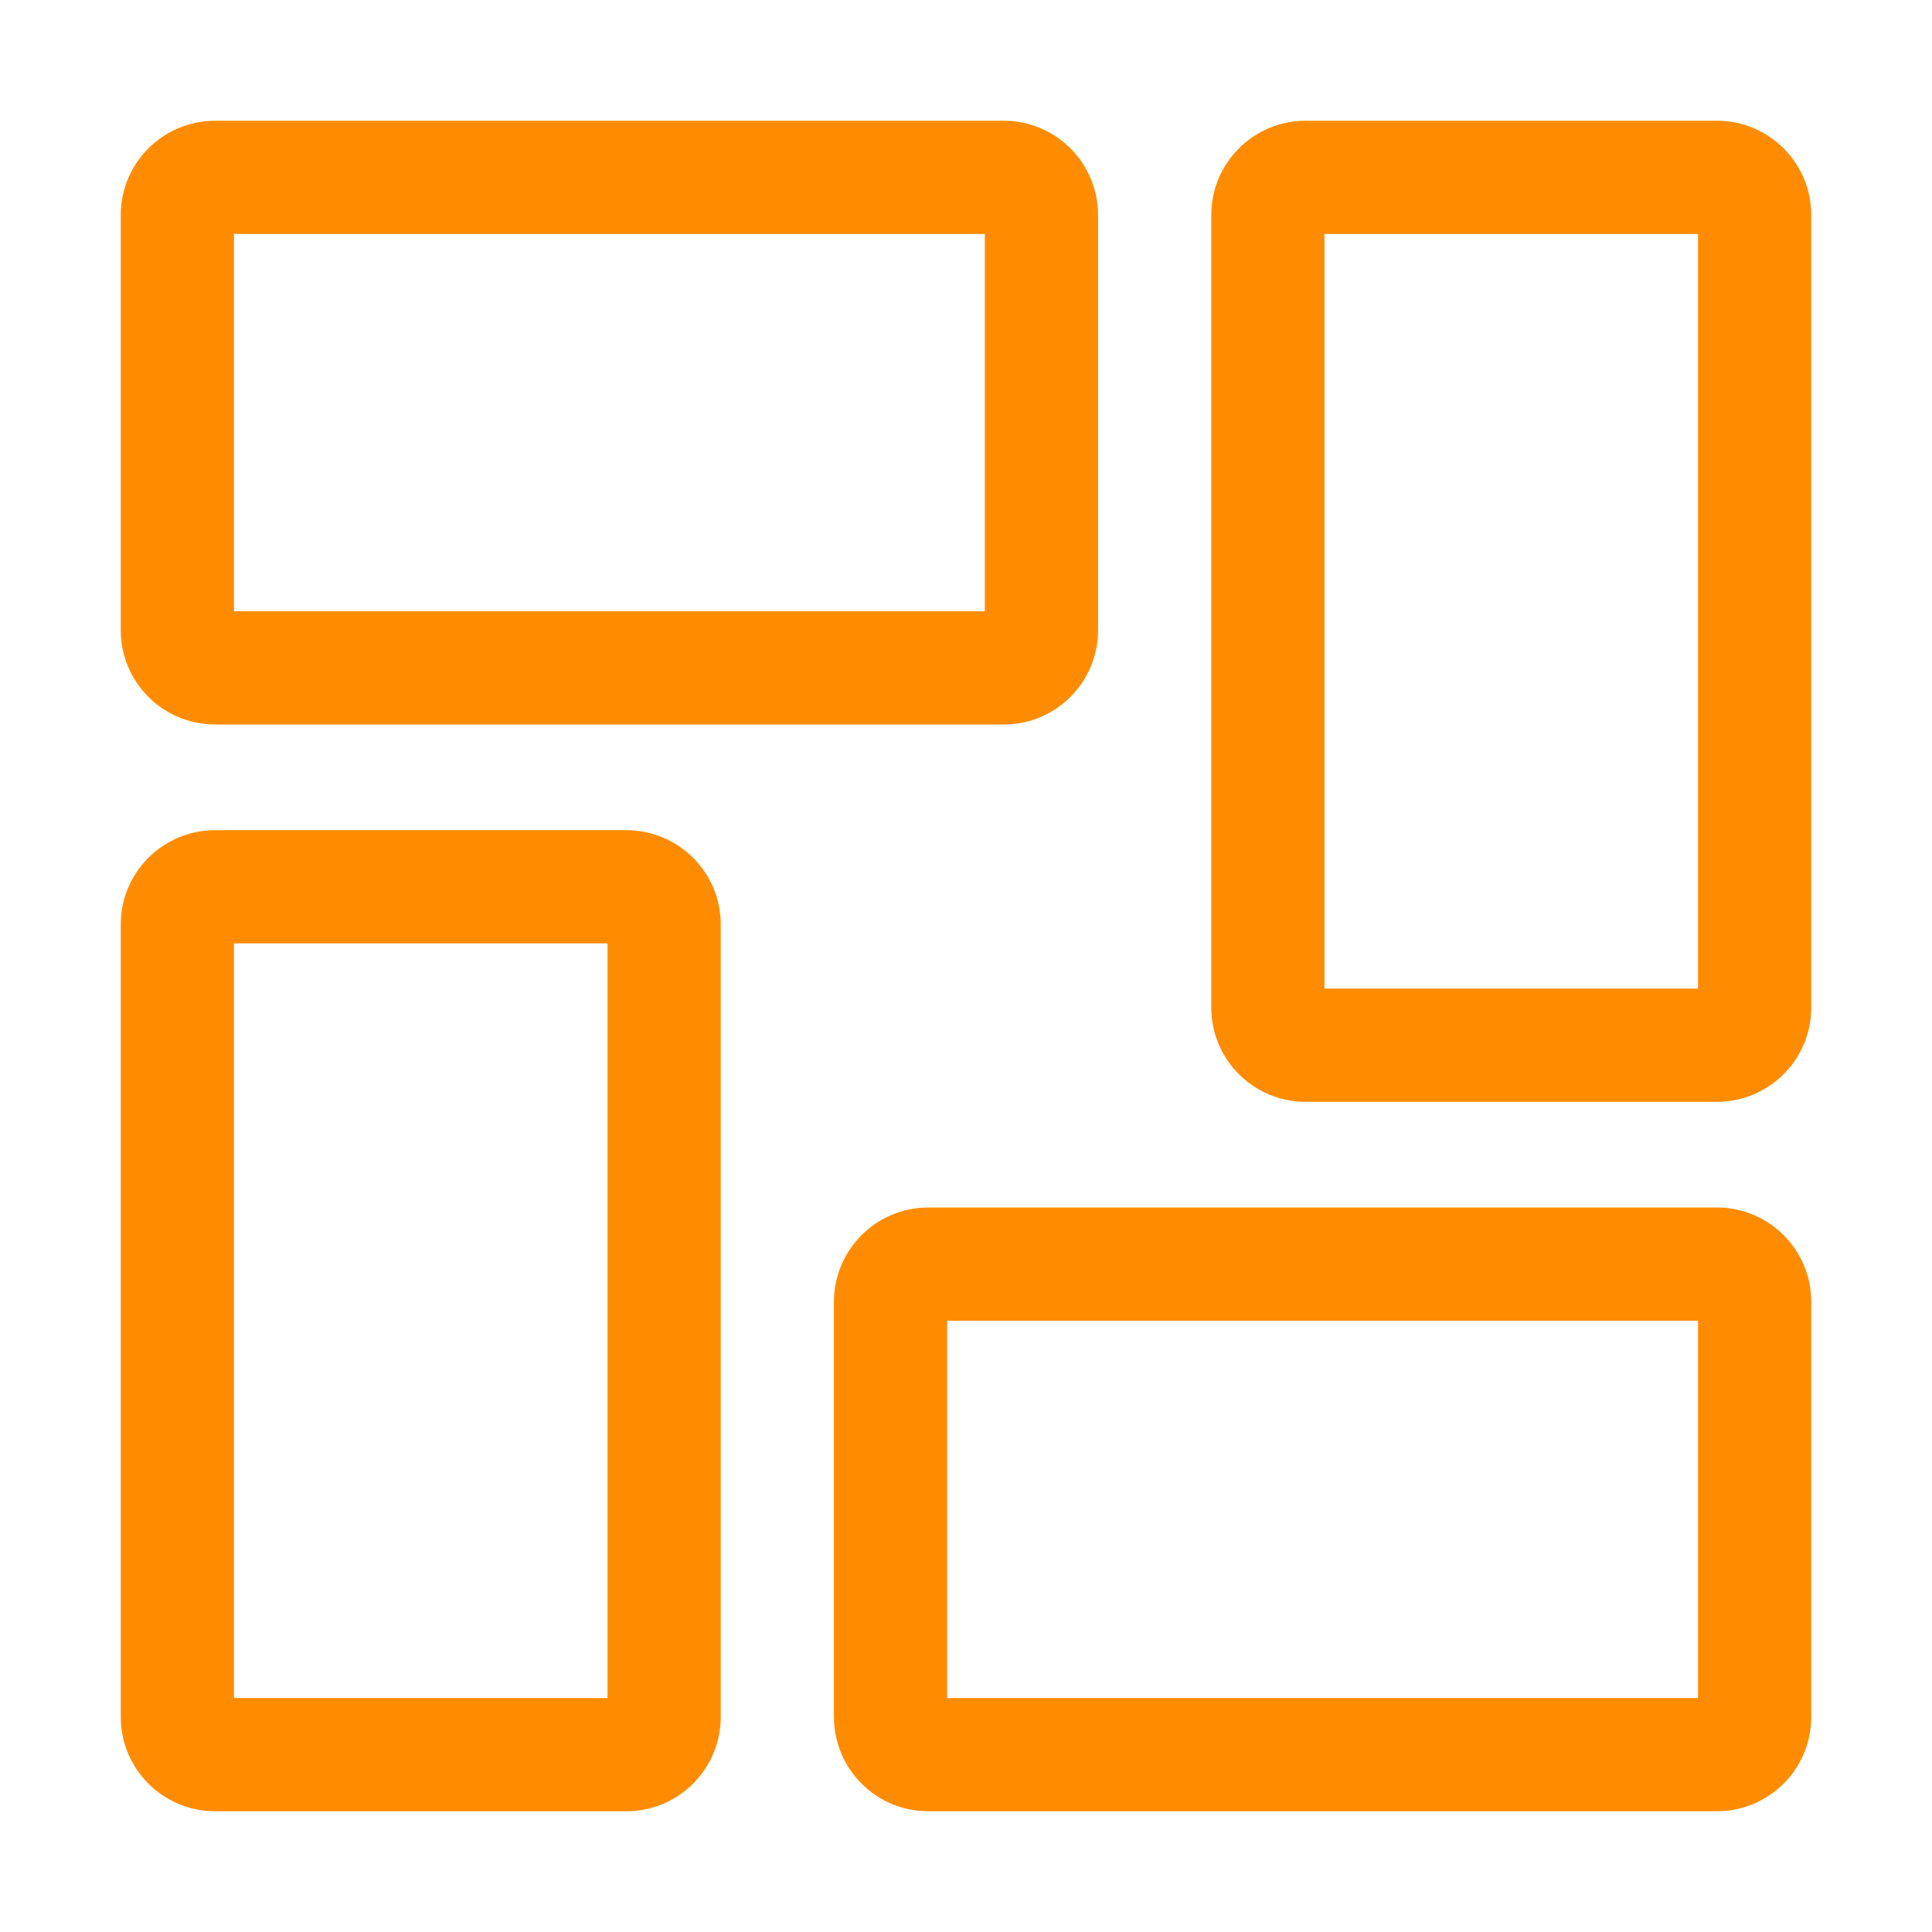 <svg width="20" height="20" viewBox="0 0 20 20" fill="none" xmlns="http://www.w3.org/2000/svg">
<path d="M2.422 2.422V6.328H10.195V2.422H2.422ZM17.773 12.5C18.313 12.5 18.75 12.937 18.75 13.477V17.773C18.75 18.313 18.313 18.75 17.773 18.75H9.609C9.07 18.75 8.633 18.313 8.633 17.773V13.477C8.633 12.937 9.07 12.5 9.609 12.5H17.773ZM6.484 8.594C7.024 8.594 7.461 9.031 7.461 9.57V17.773C7.461 18.313 7.024 18.75 6.484 18.75H2.227C1.687 18.75 1.25 18.313 1.25 17.773V9.57C1.25 9.031 1.687 8.594 2.227 8.594H6.484ZM17.578 13.672H9.805V17.578H17.578V13.672ZM6.289 9.766H2.422V17.578H6.289V9.766ZM17.773 1.25C18.313 1.25 18.75 1.687 18.75 2.227V10.43C18.75 10.969 18.313 11.406 17.773 11.406H13.516C12.976 11.406 12.539 10.969 12.539 10.43V2.227C12.539 1.687 12.976 1.25 13.516 1.25H17.773ZM17.578 2.422H13.711V10.234H17.578V2.422ZM10.391 1.25C10.93 1.25 11.367 1.687 11.367 2.227V6.523C11.367 7.063 10.93 7.5 10.391 7.5H2.227C1.687 7.5 1.25 7.063 1.25 6.523V2.227C1.25 1.687 1.687 1.25 2.227 1.25H10.391Z" fill="#FF8C00"/>
</svg>